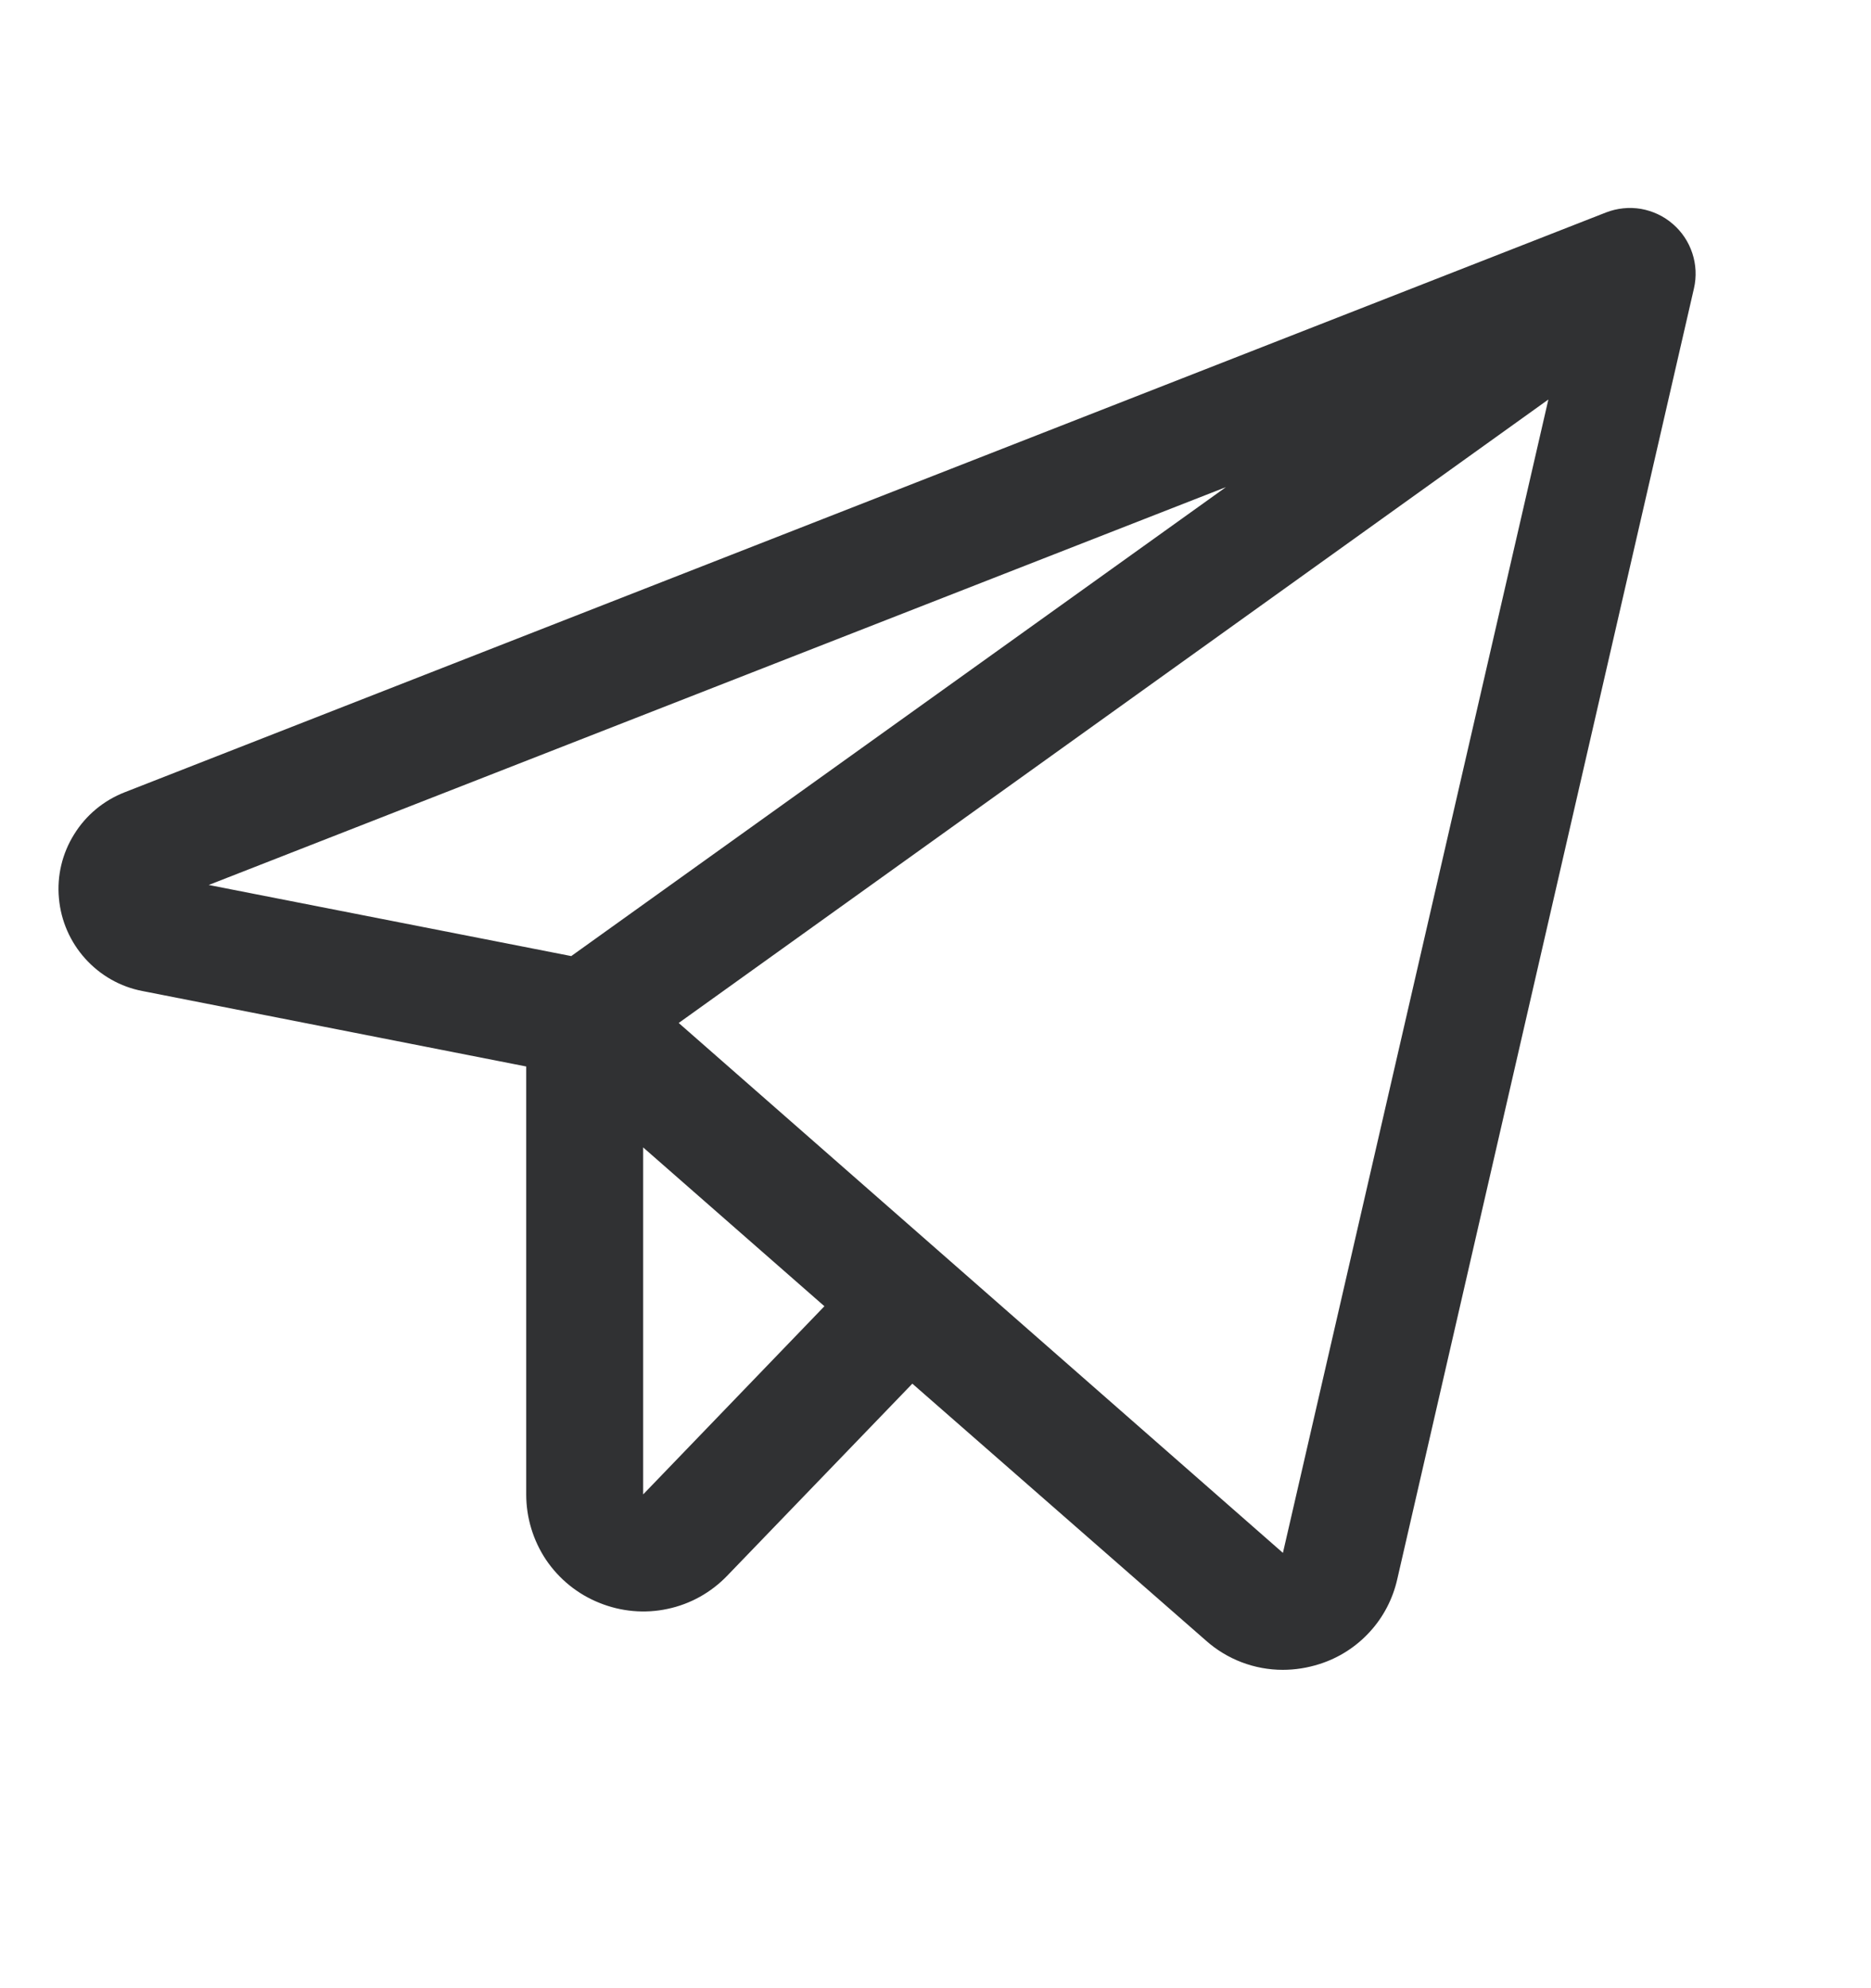 <?xml version="1.0" encoding="UTF-8"?> <svg xmlns="http://www.w3.org/2000/svg" width="16" height="17" viewBox="0 0 16 17" fill="none"><path d="M14.305 1.915C14.228 1.848 14.134 1.804 14.033 1.786C13.932 1.769 13.828 1.78 13.733 1.817L1.067 6.774C0.887 6.844 0.735 6.97 0.634 7.134C0.532 7.297 0.486 7.489 0.504 7.681C0.521 7.873 0.6 8.054 0.729 8.197C0.858 8.34 1.029 8.438 1.219 8.474L4.5 9.119V12.778C4.5 12.977 4.559 13.172 4.67 13.338C4.782 13.503 4.94 13.631 5.125 13.705C5.31 13.78 5.513 13.799 5.708 13.757C5.904 13.716 6.082 13.616 6.22 13.472L7.802 11.831L10.313 14.028C10.494 14.189 10.728 14.278 10.97 14.278C11.076 14.278 11.181 14.261 11.282 14.229C11.447 14.177 11.596 14.082 11.713 13.954C11.83 13.827 11.911 13.671 11.949 13.502L14.486 2.466C14.509 2.366 14.504 2.262 14.472 2.165C14.44 2.068 14.383 1.982 14.305 1.915ZM10.484 4.165L4.885 8.175L1.785 7.567L10.484 4.165ZM5.5 12.778V9.811L7.05 11.169L5.5 12.778ZM10.971 13.278L5.804 8.747L13.241 3.416L10.971 13.278Z" fill="#303133"></path></svg> 